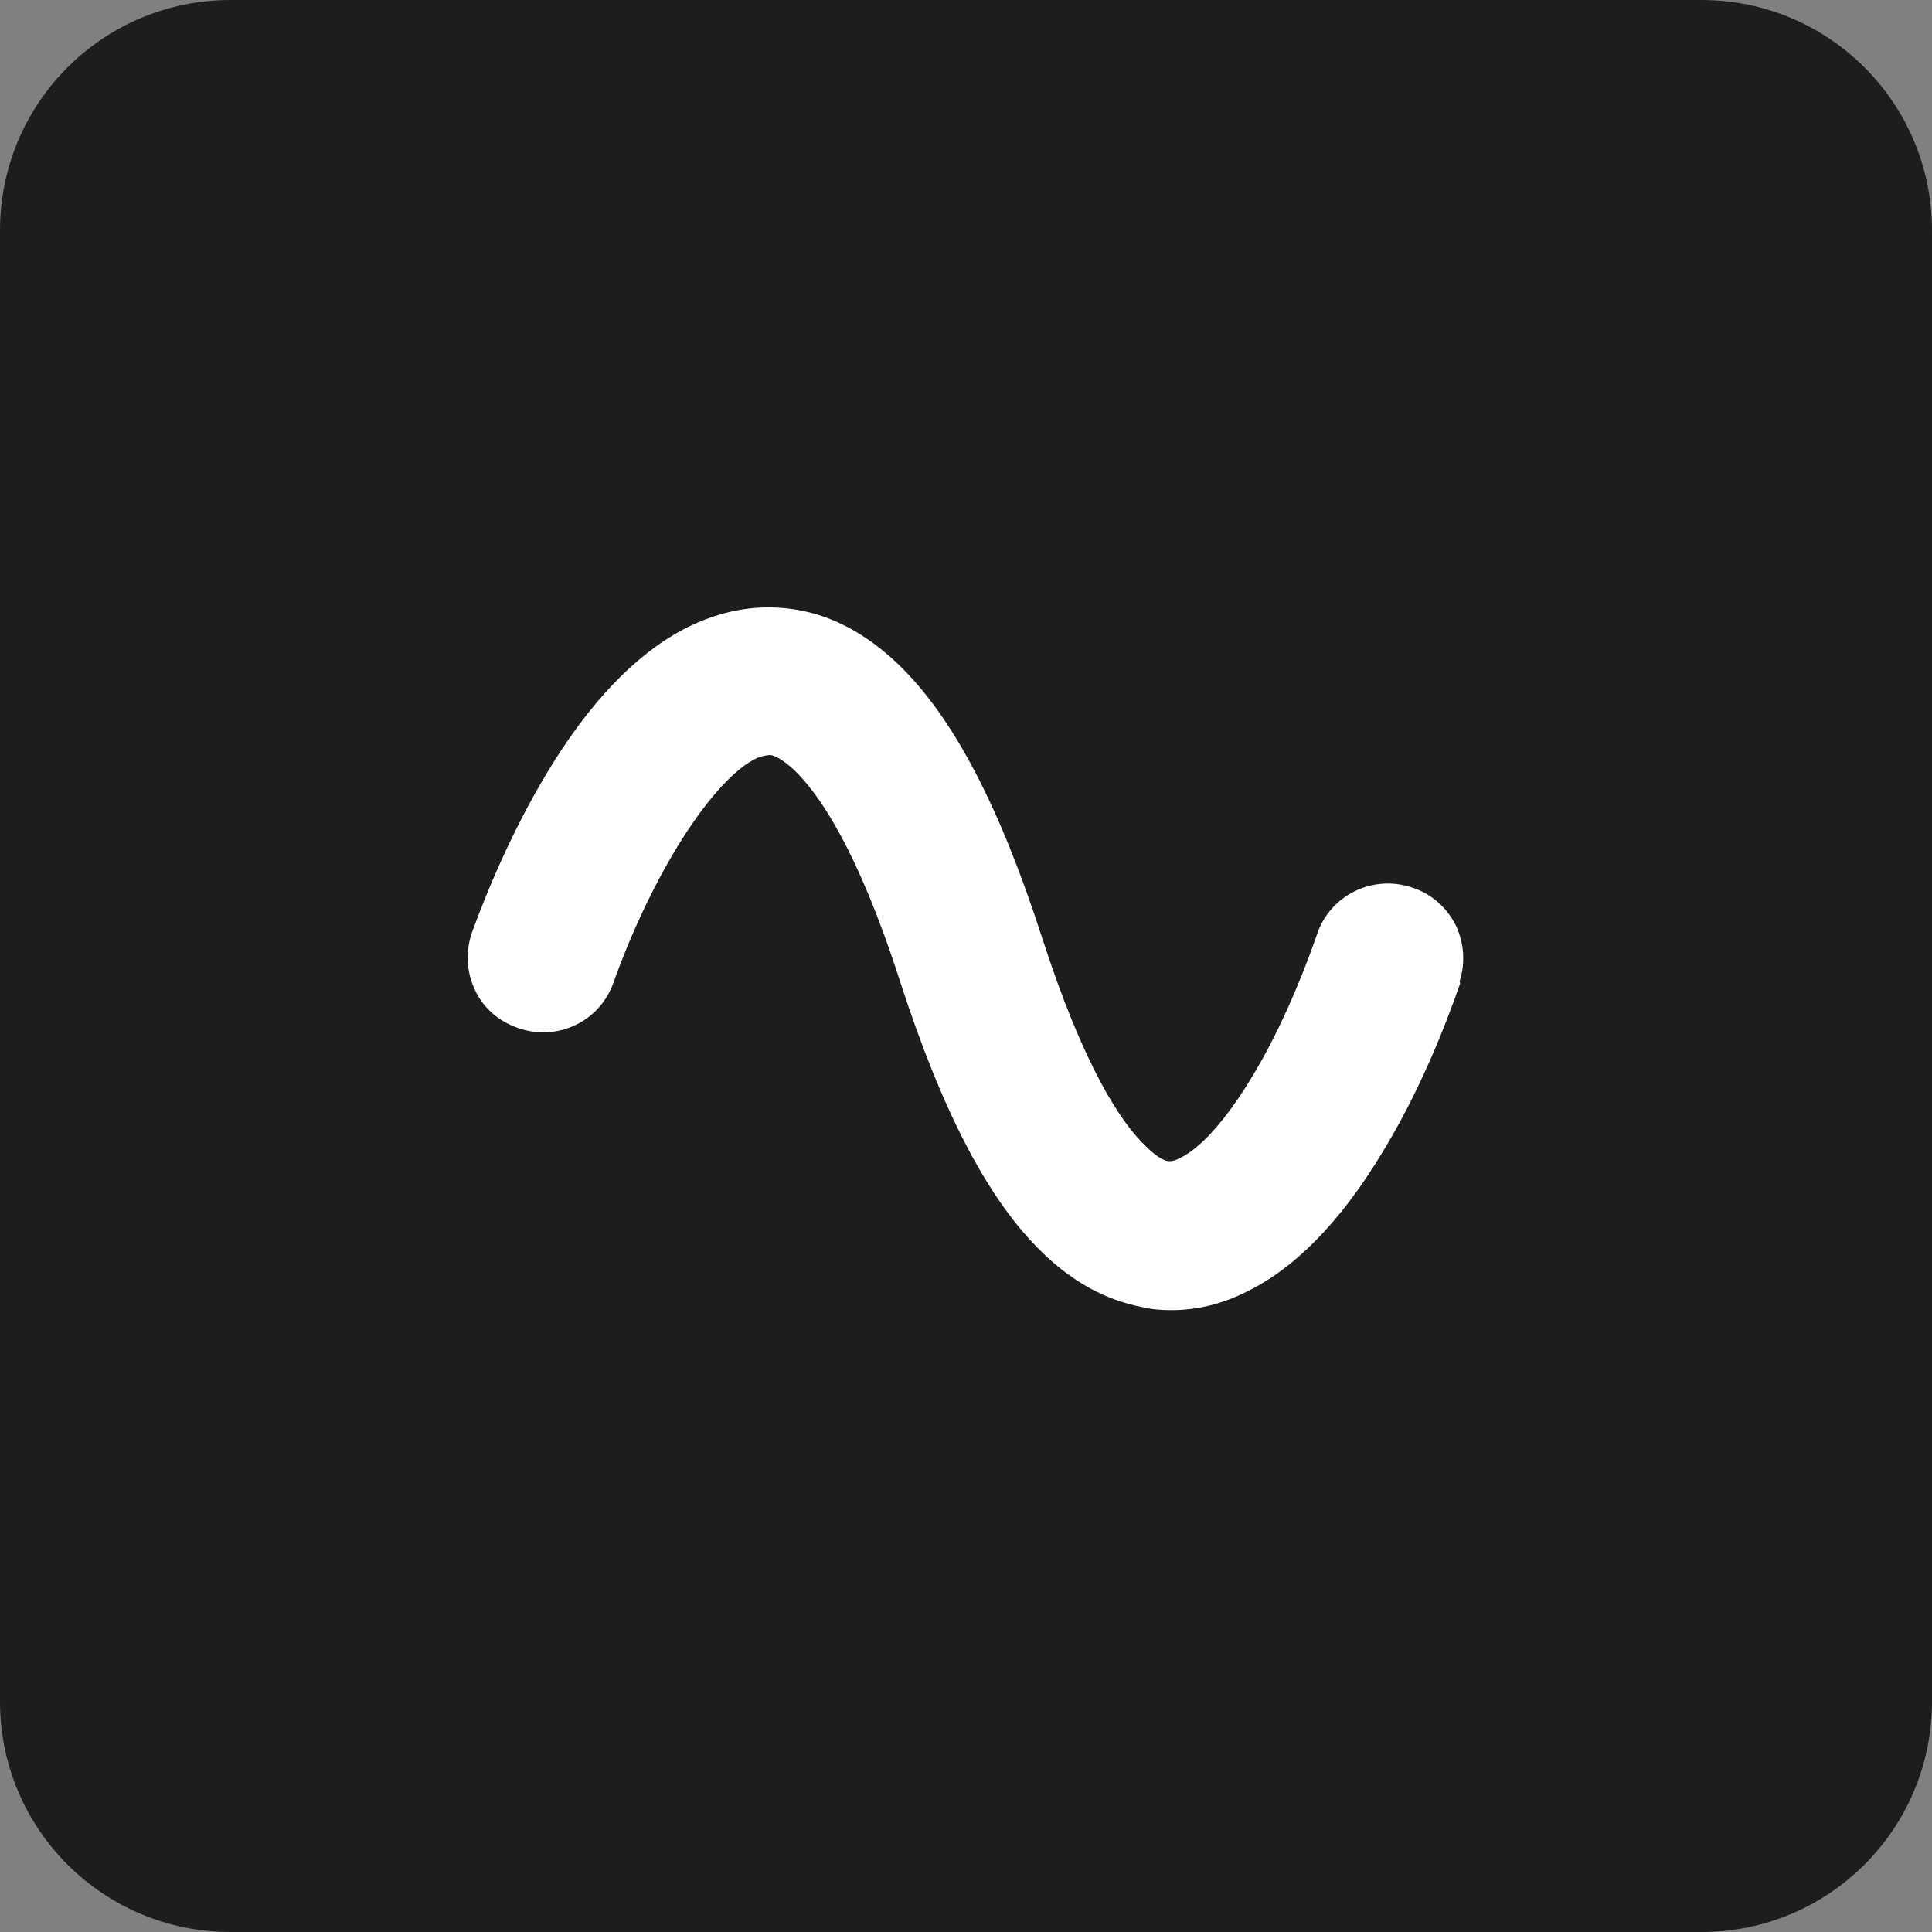 <?xml version="1.0" encoding="utf-8"?>
<!-- Generator: Adobe Illustrator 28.2.0, SVG Export Plug-In . SVG Version: 6.00 Build 0)  -->
<svg version="1.1" id="Layer_1" xmlns="http://www.w3.org/2000/svg" xmlns:xlink="http://www.w3.org/1999/xlink" x="0px" y="0px"
	 viewBox="0 0 512 512" style="enable-background:new 0 0 512 512;" xml:space="preserve">
<rect x="0" y="0" width="512" height="512" fill="#808080" stroke="none"/>
<style type="text/css">
	.st0{fill:#FFFFFF;}
	.st1{fill:#1D1D1D;}
</style>
<rect x="74.5" y="88" class="st0" width="376" height="323"/>
<path class="st1" d="M450.9,0H61.1C27.3,0,0,27.3,0,61.1v389.8C0,484.7,27.3,512,61.1,512h389.8c33.8,0,61.1-27.3,61.1-61.1V61.1
	C512,27.3,484.7,0,450.9,0z M387,260.5c-4.1,11.8-11,29.3-21.2,45.8c-10.8,17.7-22.8,29.9-35.4,36c-6.5,3.3-13.2,4.9-20,4.9
	c-2.6,0-5.3-0.2-7.7-0.8c-9.4-1.8-18.3-6.5-26.5-14.5c-14.3-13.8-26.5-37.3-37.7-71.9c-11.2-34.8-21.4-49.5-27.9-55.8
	c-3.3-3.1-5.3-3.9-6.3-4.1c-0.6,0-1.6,0-3.7,0.8c-5.7,2.6-12.8,10.4-19.8,21.4c-6.7,10.6-13.2,24-18.3,38.3
	c-3.7,10.2-14.9,15.5-25.3,11.8c-5.1-1.8-9.2-5.3-11.4-10.2c-2.2-4.7-2.4-10-0.8-14.9c4.3-11.8,11.6-29.3,22-45.8
	c11.2-17.7,23.4-29.7,36.3-35.8c9.2-4.3,18.5-5.7,27.9-4.1c9.6,1.6,18.5,6.5,26.7,14.3c14.5,13.8,26.9,37.5,38.1,72.1
	c11.2,34.8,21.2,49.7,27.7,55.8c3.3,3.3,5.3,3.9,5.9,3.9c0.4,0,1.2,0.2,3.1-0.8c5.5-2.6,12.4-10.4,18.9-21.2
	c6.5-10.6,12.6-24.2,17.5-38.3c3.5-10.2,14.7-15.7,25.1-12.2c5.1,1.6,9.2,5.3,11.6,10c2.2,4.7,2.6,10,1,14.9L387,260.5z"/>
</svg>
